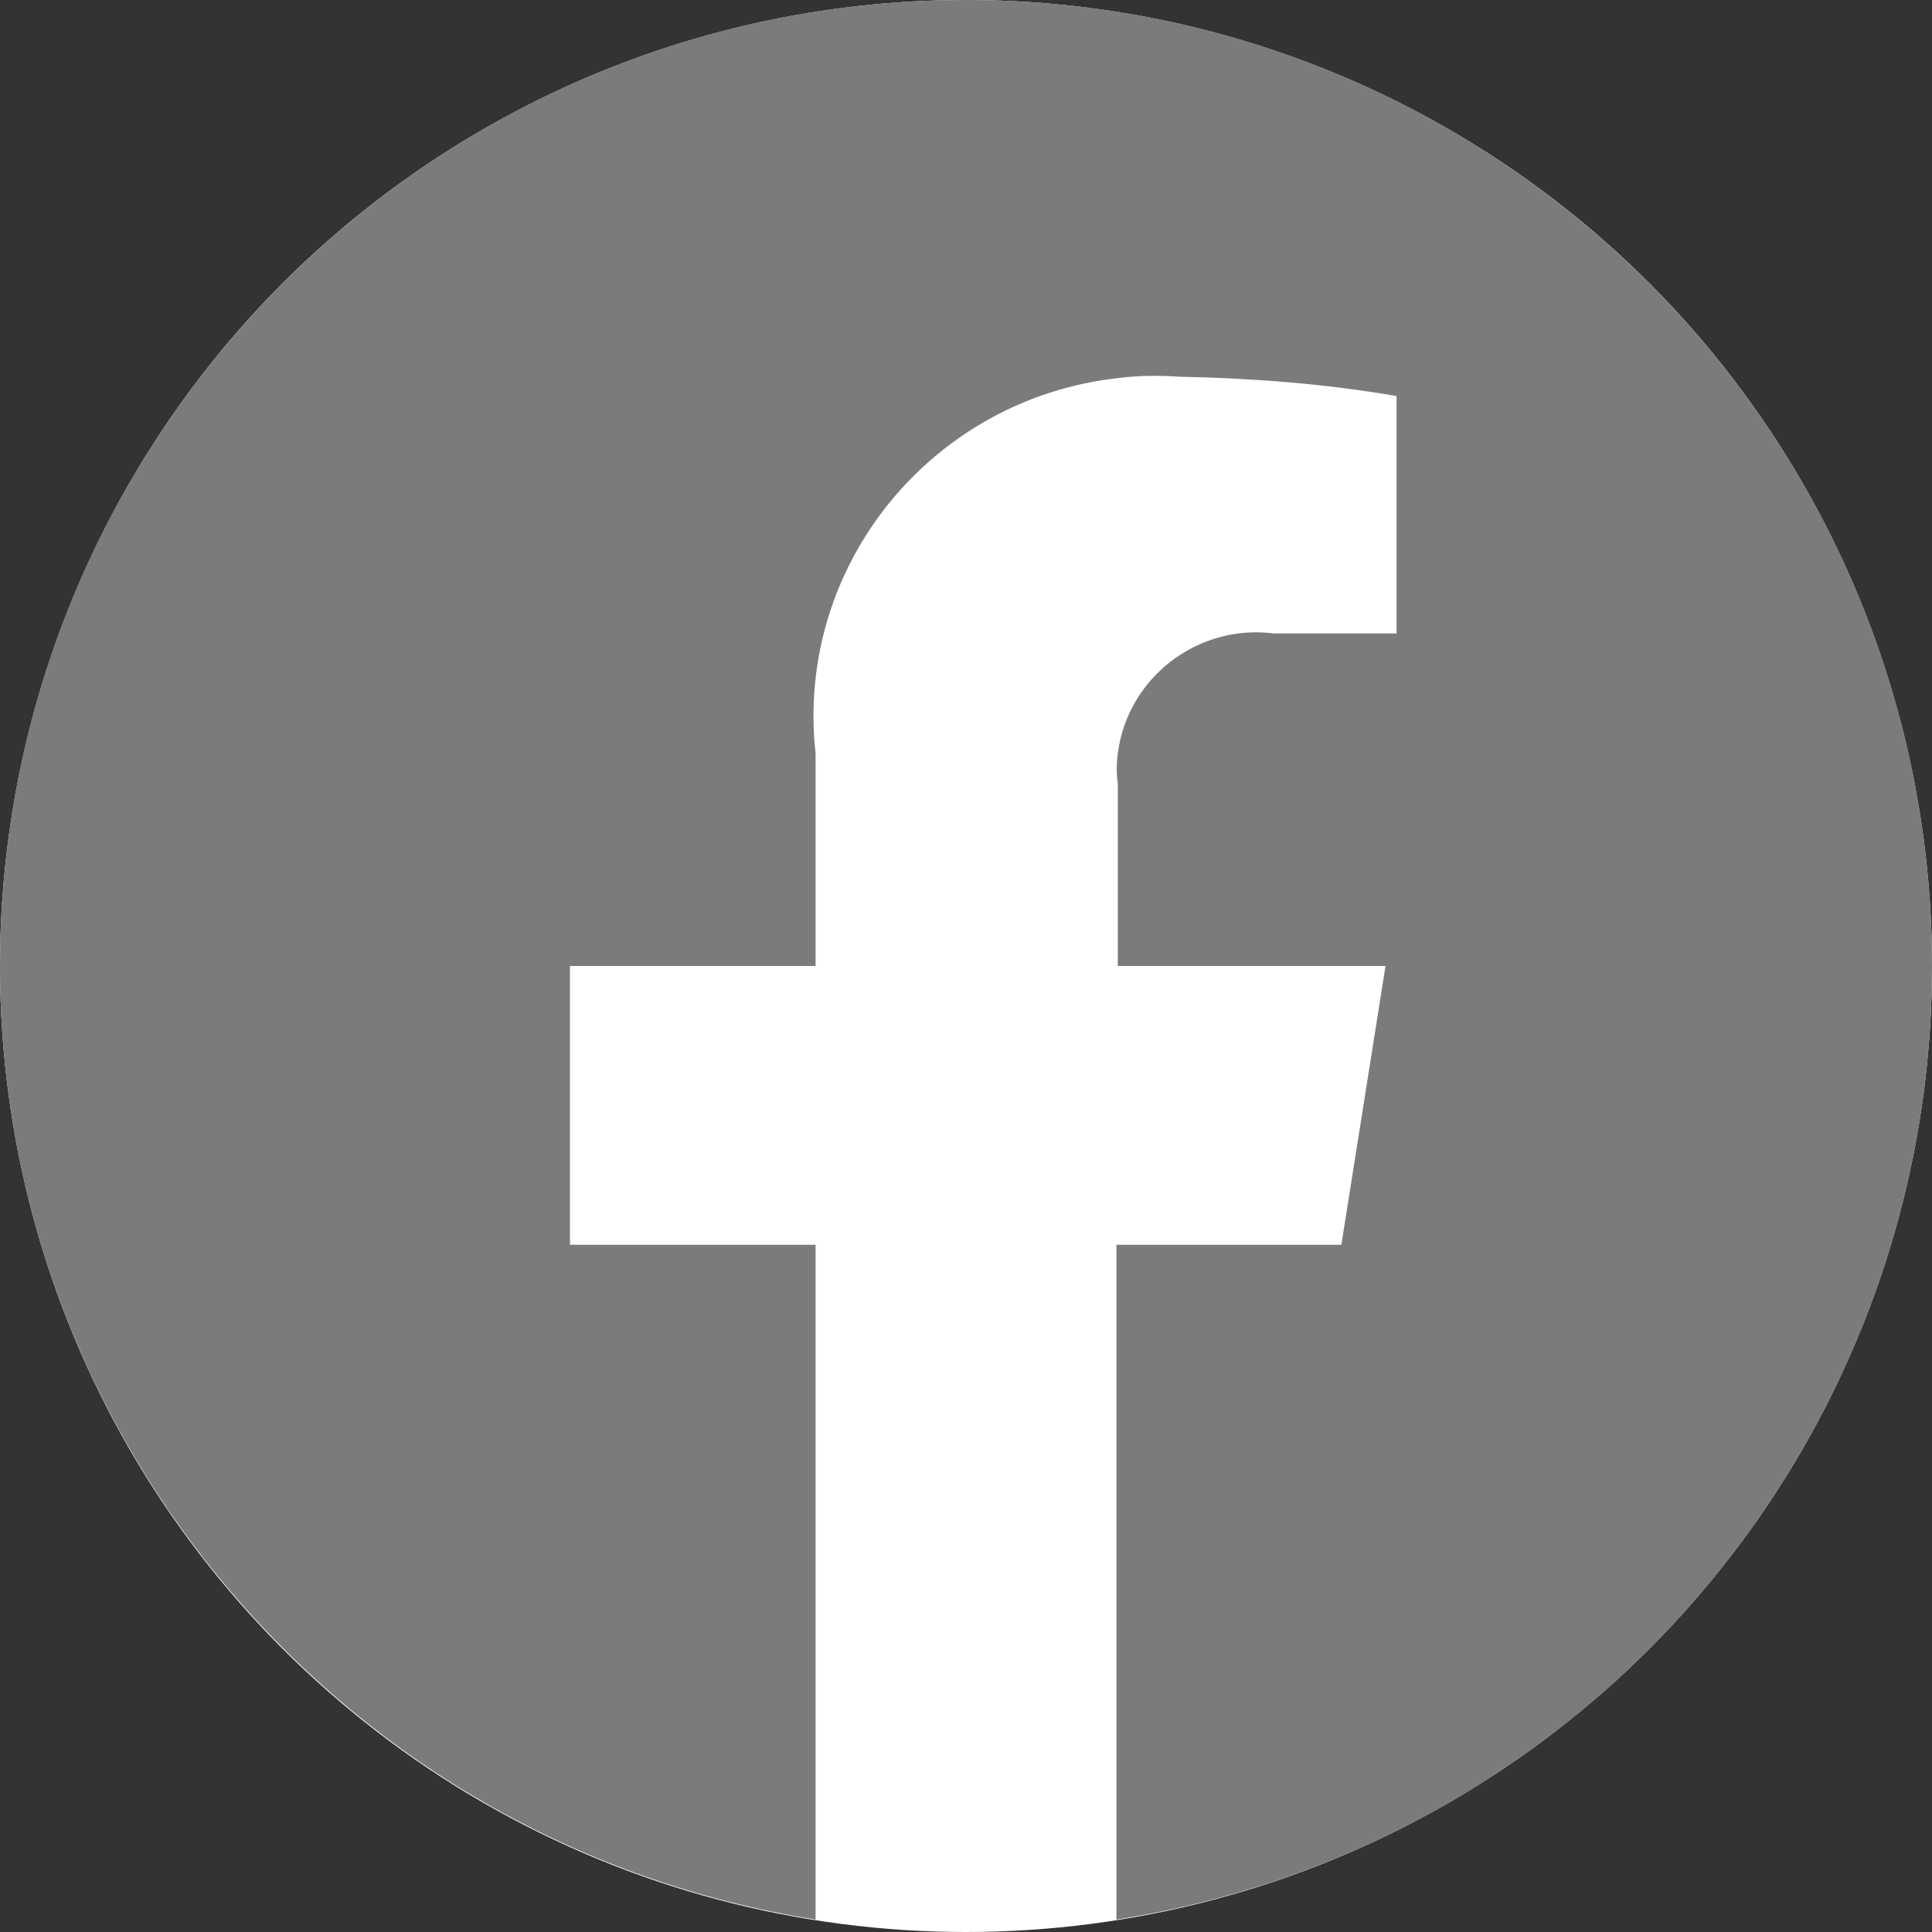 <?xml version="1.0" encoding="utf-8"?>
<!-- Generator: Adobe Illustrator 25.2.3, SVG Export Plug-In . SVG Version: 6.00 Build 0)  -->
<svg version="1.1" xmlns="http://www.w3.org/2000/svg" xmlns:xlink="http://www.w3.org/1999/xlink" x="0px" y="0px"
	 viewBox="0 0 14 14" style="enable-background:new 0 0 14 14;" xml:space="preserve">
<rect x="0" y="0" width="14" height="14" fill="#333333" stroke="none"/>
<style type="text/css">
	.st0{fill:#7A7C7C;}
	.st1{fill:#FFFFFF;}
	.st2{fill:#FFFDFD;}
	.st3{fill:#3C3B42;}
	.st4{fill-rule:evenodd;clip-rule:evenodd;fill:#3C3B42;}
	.st5{fill-rule:evenodd;clip-rule:evenodd;fill:#F5F2EB;}
	.st6{fill-rule:evenodd;clip-rule:evenodd;}
	.st7{fill-rule:evenodd;clip-rule:evenodd;fill:#FFFFFF;}
	.st8{fill-rule:evenodd;clip-rule:evenodd;fill:#B3BBCA;}
	.st9{fill-rule:evenodd;clip-rule:evenodd;fill:#585F35;}
	.st10{fill-rule:evenodd;clip-rule:evenodd;fill:#A18A5A;}
	.st11{fill-rule:evenodd;clip-rule:evenodd;fill:#A78953;}
	.st12{fill:none;}
	.st13{fill:none;stroke:#A78953;stroke-width:2;}
</style>
<g id="Réteg_1">
</g>
<g id="Elkülönítés_mód">
	<g>
		<circle id="Ellipse_2" class="st1" cx="7" cy="7" r="7"/>
		<path id="Path_28" class="st0" d="M14,7c0-3.87-3.14-7-7-7C3.13,0,0,3.14,0,7c0,3.44,2.51,6.37,5.91,6.91V9.02H4.13V7h1.78V5.46
			C5.76,4.1,6.75,2.89,8.1,2.74c0.15-0.02,0.3-0.02,0.45-0.01c0.52,0.01,1.05,0.05,1.57,0.14v1.72H9.23
			C8.68,4.52,8.17,4.91,8.1,5.46c-0.01,0.07-0.01,0.15,0,0.22V7h1.94L9.72,9.02H8.09v4.89C11.5,13.38,14,10.44,14,7z"/>
	</g>
</g>
</svg>
